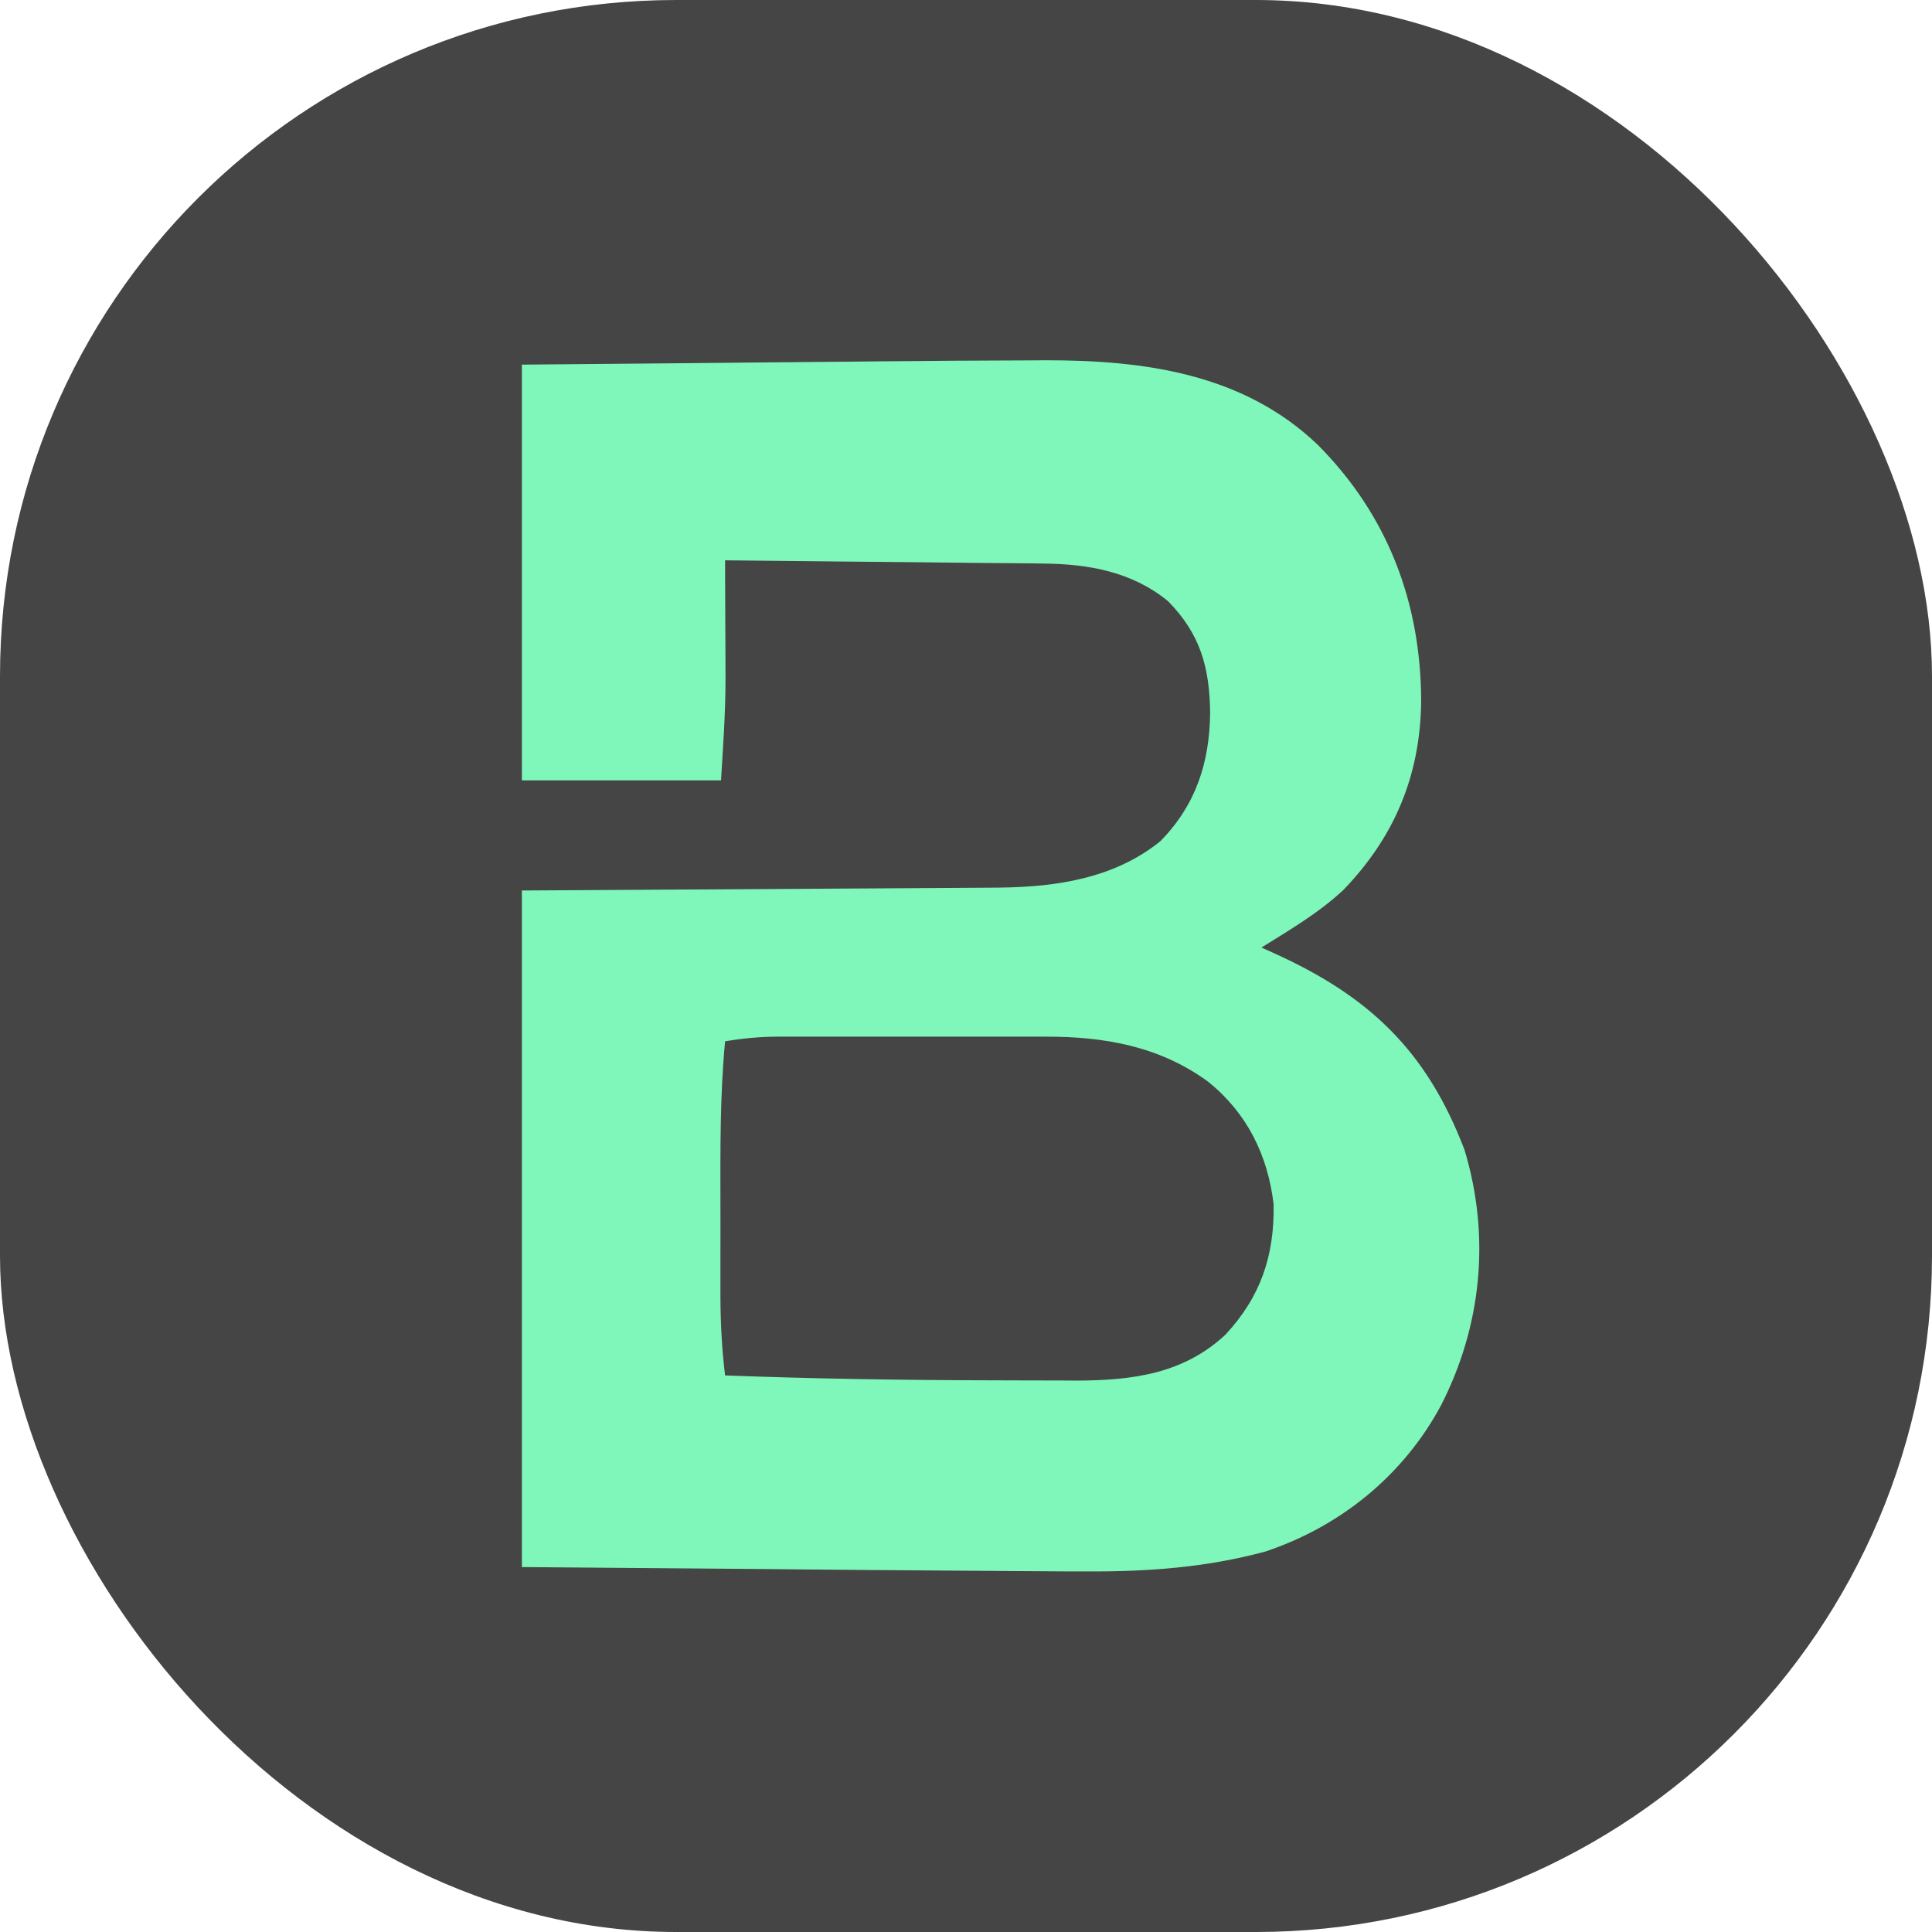 <svg xmlns="http://www.w3.org/2000/svg" version="1.1" xmlns:xlink="http://www.w3.org/1999/xlink" xmlns:svgjs="http://svgjs.dev/svgjs" width="1000" height="1000"><g clip-path="url(#SvgjsClipPath1196)"><rect width="1000" height="1000" fill="#454545"></rect><g transform="matrix(0.648,0,0,0.648,150,150)"><svg xmlns="http://www.w3.org/2000/svg" version="1.1" xmlns:xlink="http://www.w3.org/1999/xlink" xmlns:svgjs="http://svgjs.dev/svgjs" width="1080" height="1080"><svg xmlns="http://www.w3.org/2000/svg" xmlns:xlink="http://www.w3.org/1999/xlink" version="1.1" width="1080" height="1080" viewBox="0 0 1080 1080" xml:space="preserve">
<desc>Created with Fabric.js 5.2.4</desc>
<defs>
<clipPath id="SvgjsClipPath1196"><rect width="1000" height="1000" x="0" y="0" rx="350" ry="350"></rect></clipPath></defs>
<g transform="matrix(1 0 0 1 540 540)" id="3759edbd-04b8-4c44-ae5b-3c402af1e4bd">
<rect style="stroke: none; stroke-width: 1; stroke-dasharray: none; stroke-linecap: butt; stroke-dashoffset: 0; stroke-linejoin: miter; stroke-miterlimit: 4; fill: rgb(255,255,255); fill-rule: nonzero; opacity: 1; visibility: hidden;" vector-effect="non-scaling-stroke" x="-540" y="-540" rx="0" ry="0" width="1080" height="1080"></rect>
</g>
<g transform="matrix(1 0 0 1 540 540)" id="b9a1bb75-108d-4d12-bba6-081cb8215cb9">
</g>
<g transform="matrix(1.95 0 0 1.95 558.12 587.71)">
<rect style="stroke: none; stroke-width: 1; stroke-dasharray: none; stroke-linecap: butt; stroke-dashoffset: 0; stroke-linejoin: miter; stroke-miterlimit: 4; fill: rgb(255,255,255); fill-rule: nonzero; opacity: 1; visibility: hidden;" vector-effect="non-scaling-stroke" x="-540" y="-540" rx="0" ry="0" width="1080" height="1080"></rect>
</g>
<g transform="matrix(20.25 0 0 20.25 567.67 540)">
<path style="stroke: none; stroke-width: 1; stroke-dasharray: none; stroke-linecap: butt; stroke-dashoffset: 0; stroke-linejoin: miter; stroke-miterlimit: 4; fill: rgb(127,247,186); fill-rule: nonzero; opacity: 1;" vector-effect="non-scaling-stroke" transform=" translate(-20.32, -25.16)" d="M 21.559 1.277 C 21.82 1.273 21.82 1.273 22.09 1.273 C 26 1.27 29.891 1.797 32.832 4.605 C 35.609 7.395 36.906 10.848 36.914 14.738 C 36.875 17.652 35.871 20.062 33.848 22.164 C 32.879 23.07 31.73 23.742 30.613 24.438 C 30.84 24.539 30.84 24.539 31.074 24.645 C 34.867 26.355 37.133 28.508 38.625 32.422 C 39.652 35.828 39.305 39.355 37.695 42.5 C 36.211 45.262 33.73 47.273 30.77 48.262 C 28.426 48.898 26.078 49.062 23.656 49.047 C 23.457 49.047 23.254 49.047 23.047 49.047 C 22.418 49.043 21.785 49.039 21.156 49.035 C 20.961 49.035 20.766 49.031 20.562 49.031 C 19.172 49.023 17.781 49.012 16.391 49 C 16.004 48.996 15.617 48.992 15.23 48.992 C 13.824 48.98 12.414 48.969 11.008 48.953 C 7.852 48.93 4.695 48.902 1.441 48.875 C 1.441 40.066 1.441 31.262 1.441 22.188 C 11.5 22.125 11.5 22.125 14.668 22.109 C 15.609 22.102 15.609 22.102 16.551 22.098 C 16.969 22.094 17.387 22.09 17.805 22.09 C 18.441 22.086 19.074 22.082 19.711 22.078 C 19.895 22.078 20.078 22.078 20.266 22.074 C 22.527 22.051 24.828 21.707 26.637 20.234 C 28.031 18.805 28.566 17.141 28.59 15.191 C 28.57 13.406 28.211 12.074 26.926 10.773 C 25.523 9.621 23.793 9.305 22.027 9.293 C 21.895 9.289 21.758 9.289 21.617 9.285 C 21.168 9.281 20.719 9.277 20.27 9.273 C 19.961 9.27 19.648 9.266 19.336 9.266 C 18.52 9.254 17.699 9.246 16.883 9.238 C 16.047 9.23 15.211 9.223 14.375 9.215 C 12.734 9.195 11.094 9.18 9.457 9.164 C 9.457 9.328 9.457 9.496 9.457 9.668 C 9.461 10.297 9.465 10.926 9.465 11.555 C 9.465 11.824 9.465 12.094 9.469 12.363 C 9.469 12.758 9.473 13.152 9.473 13.543 C 9.473 13.66 9.473 13.777 9.473 13.895 C 9.473 15.219 9.375 16.516 9.297 17.844 C 6.703 17.844 4.113 17.844 1.441 17.844 C 1.441 12.434 1.441 7.023 1.441 1.445 C 5.707 1.406 5.707 1.406 7.555 1.391 C 8.805 1.379 10.055 1.367 11.305 1.355 C 12.316 1.344 13.324 1.336 14.336 1.328 C 14.719 1.324 15.098 1.32 15.48 1.316 C 17.508 1.297 19.531 1.281 21.559 1.277 Z M 9.457 28.137 C 9.254 30.273 9.27 32.41 9.273 34.555 C 9.277 35.18 9.273 35.805 9.273 36.43 C 9.273 36.832 9.273 37.23 9.273 37.633 C 9.273 37.816 9.273 38.004 9.273 38.191 C 9.277 39.246 9.328 40.273 9.457 41.316 C 12.879 41.445 16.305 41.5 19.73 41.508 C 20.152 41.508 20.57 41.512 20.992 41.512 C 21.594 41.516 22.195 41.516 22.793 41.516 C 22.973 41.516 23.152 41.52 23.336 41.52 C 25.527 41.512 27.539 41.254 29.195 39.707 C 30.582 38.215 31.129 36.594 31.094 34.566 C 30.863 32.625 30.051 30.98 28.527 29.742 C 26.605 28.328 24.406 27.945 22.078 27.953 C 21.953 27.953 21.828 27.953 21.703 27.953 C 21.301 27.953 20.898 27.953 20.492 27.953 C 20.211 27.953 19.93 27.953 19.645 27.953 C 19.055 27.953 18.465 27.953 17.875 27.953 C 17.121 27.953 16.367 27.953 15.609 27.953 C 15.027 27.953 14.445 27.953 13.863 27.953 C 13.582 27.953 13.305 27.953 13.027 27.953 C 12.637 27.953 12.25 27.953 11.859 27.953 C 11.746 27.953 11.633 27.953 11.516 27.953 C 10.812 27.957 10.148 28.02 9.457 28.137 Z M 9.457 28.137" stroke-linecap="round"></path>
</g>
</svg></svg></g></g></svg>